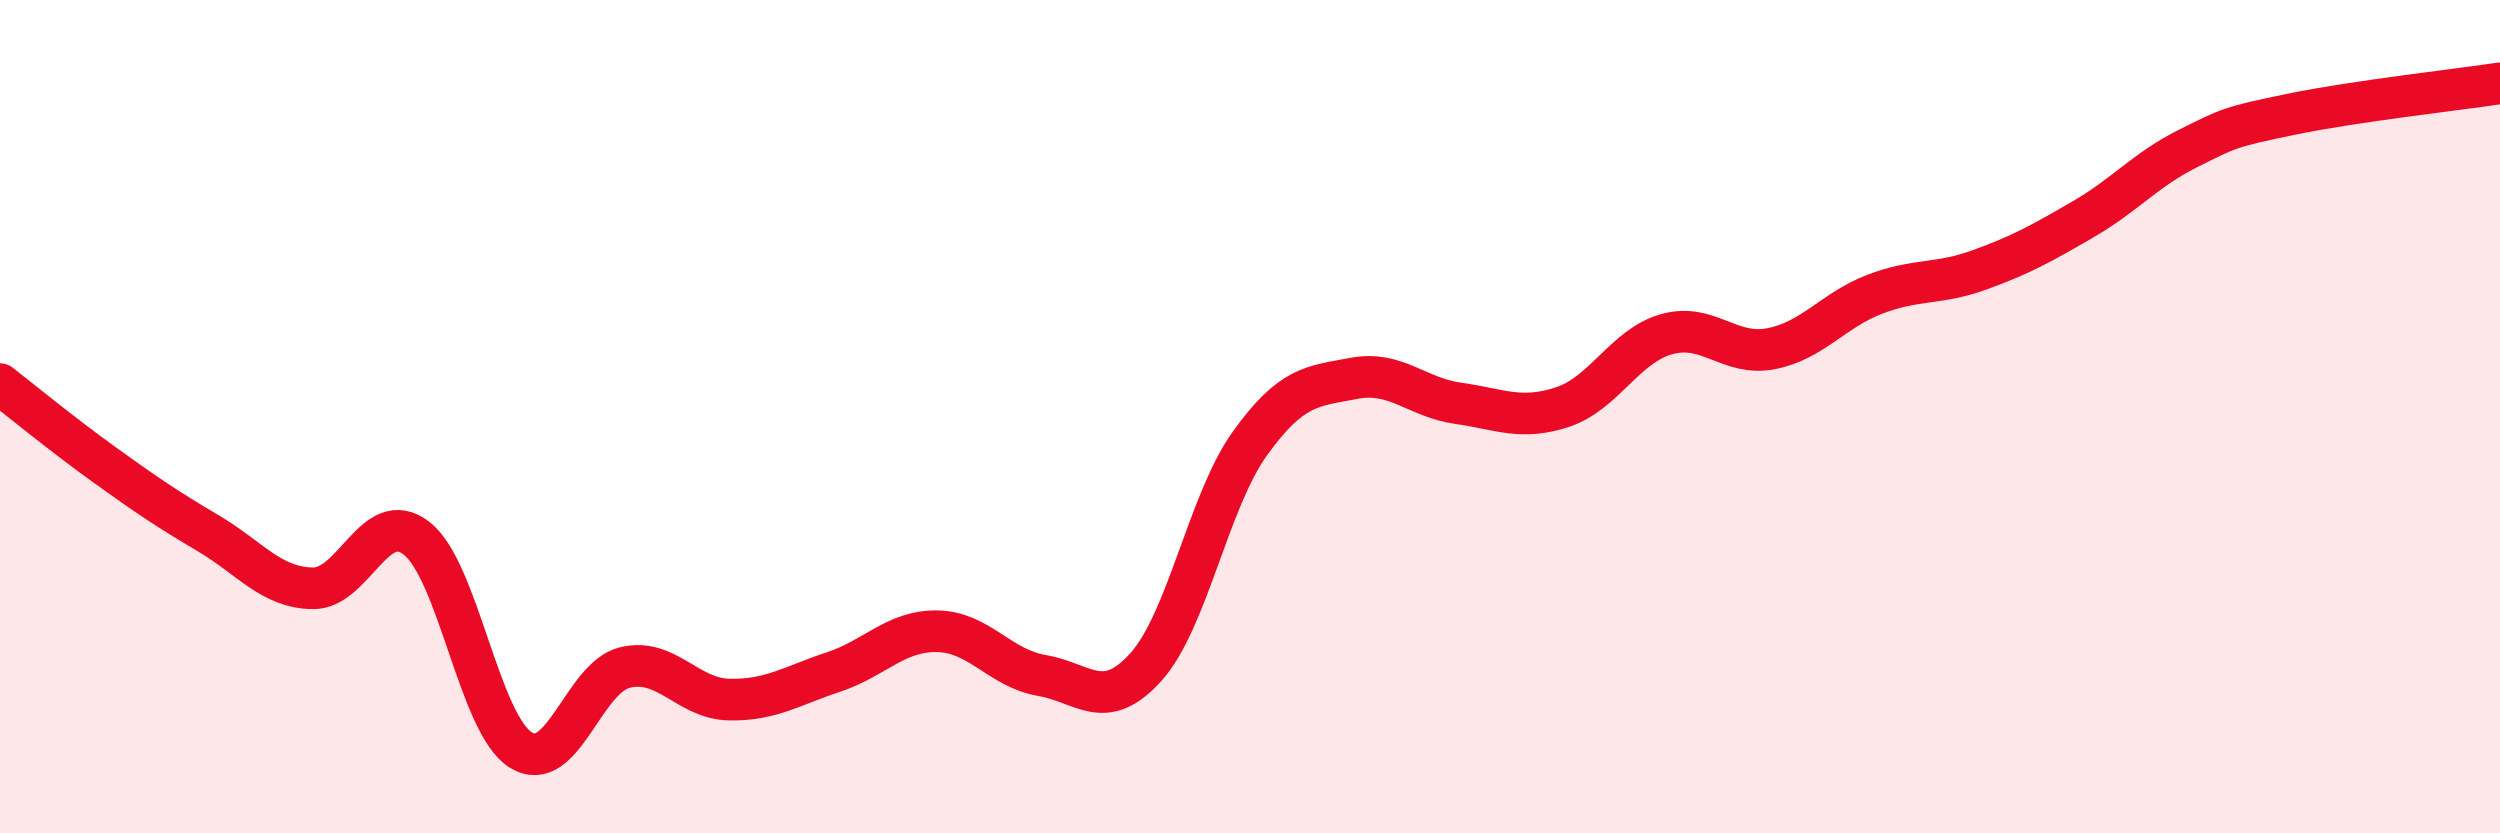 
    <svg width="60" height="20" viewBox="0 0 60 20" xmlns="http://www.w3.org/2000/svg">
      <path
        d="M 0,9.22 C 0.5,9.61 1.5,10.43 2.5,11.15 C 3.5,11.87 4,12.21 5,12.8 C 6,13.39 6.5,14.1 7.5,14.12 C 8.5,14.14 9,12.14 10,12.92 C 11,13.7 11.5,17.38 12.5,18 C 13.5,18.62 14,16.26 15,16.02 C 16,15.78 16.5,16.77 17.5,16.79 C 18.5,16.81 19,16.46 20,16.13 C 21,15.8 21.5,15.13 22.5,15.15 C 23.5,15.17 24,16.04 25,16.21 C 26,16.38 26.5,17.12 27.5,16.01 C 28.5,14.9 29,12.03 30,10.64 C 31,9.25 31.5,9.27 32.5,9.08 C 33.5,8.89 34,9.54 35,9.68 C 36,9.82 36.5,10.1 37.5,9.77 C 38.5,9.44 39,8.3 40,8.02 C 41,7.74 41.5,8.56 42.5,8.37 C 43.5,8.18 44,7.44 45,7.06 C 46,6.68 46.5,6.84 47.5,6.48 C 48.5,6.12 49,5.84 50,5.26 C 51,4.68 51.5,4.07 52.5,3.57 C 53.5,3.07 53.5,3.05 55,2.74 C 56.5,2.43 59,2.15 60,2L60 20L0 20Z"
        fill="#EB0A25"
        opacity="0.1"
        stroke-linecap="round"
        stroke-linejoin="round"
      />
      <path
        d="M 0,9.22 C 0.5,9.61 1.5,10.43 2.5,11.15 C 3.5,11.87 4,12.21 5,12.8 C 6,13.39 6.5,14.1 7.5,14.12 C 8.5,14.14 9,12.14 10,12.92 C 11,13.7 11.5,17.38 12.5,18 C 13.5,18.62 14,16.26 15,16.02 C 16,15.78 16.5,16.77 17.5,16.79 C 18.5,16.81 19,16.46 20,16.13 C 21,15.8 21.5,15.13 22.5,15.15 C 23.5,15.17 24,16.04 25,16.21 C 26,16.38 26.5,17.12 27.5,16.01 C 28.5,14.9 29,12.03 30,10.64 C 31,9.25 31.5,9.27 32.5,9.08 C 33.5,8.89 34,9.54 35,9.68 C 36,9.82 36.5,10.1 37.5,9.77 C 38.5,9.44 39,8.3 40,8.02 C 41,7.74 41.5,8.56 42.5,8.37 C 43.5,8.18 44,7.44 45,7.06 C 46,6.68 46.5,6.84 47.5,6.48 C 48.5,6.12 49,5.84 50,5.26 C 51,4.68 51.5,4.07 52.5,3.57 C 53.5,3.07 53.5,3.05 55,2.74 C 56.5,2.43 59,2.15 60,2"
        stroke="#EB0A25"
        stroke-width="1"
        fill="none"
        stroke-linecap="round"
        stroke-linejoin="round"
      />
    </svg>
  